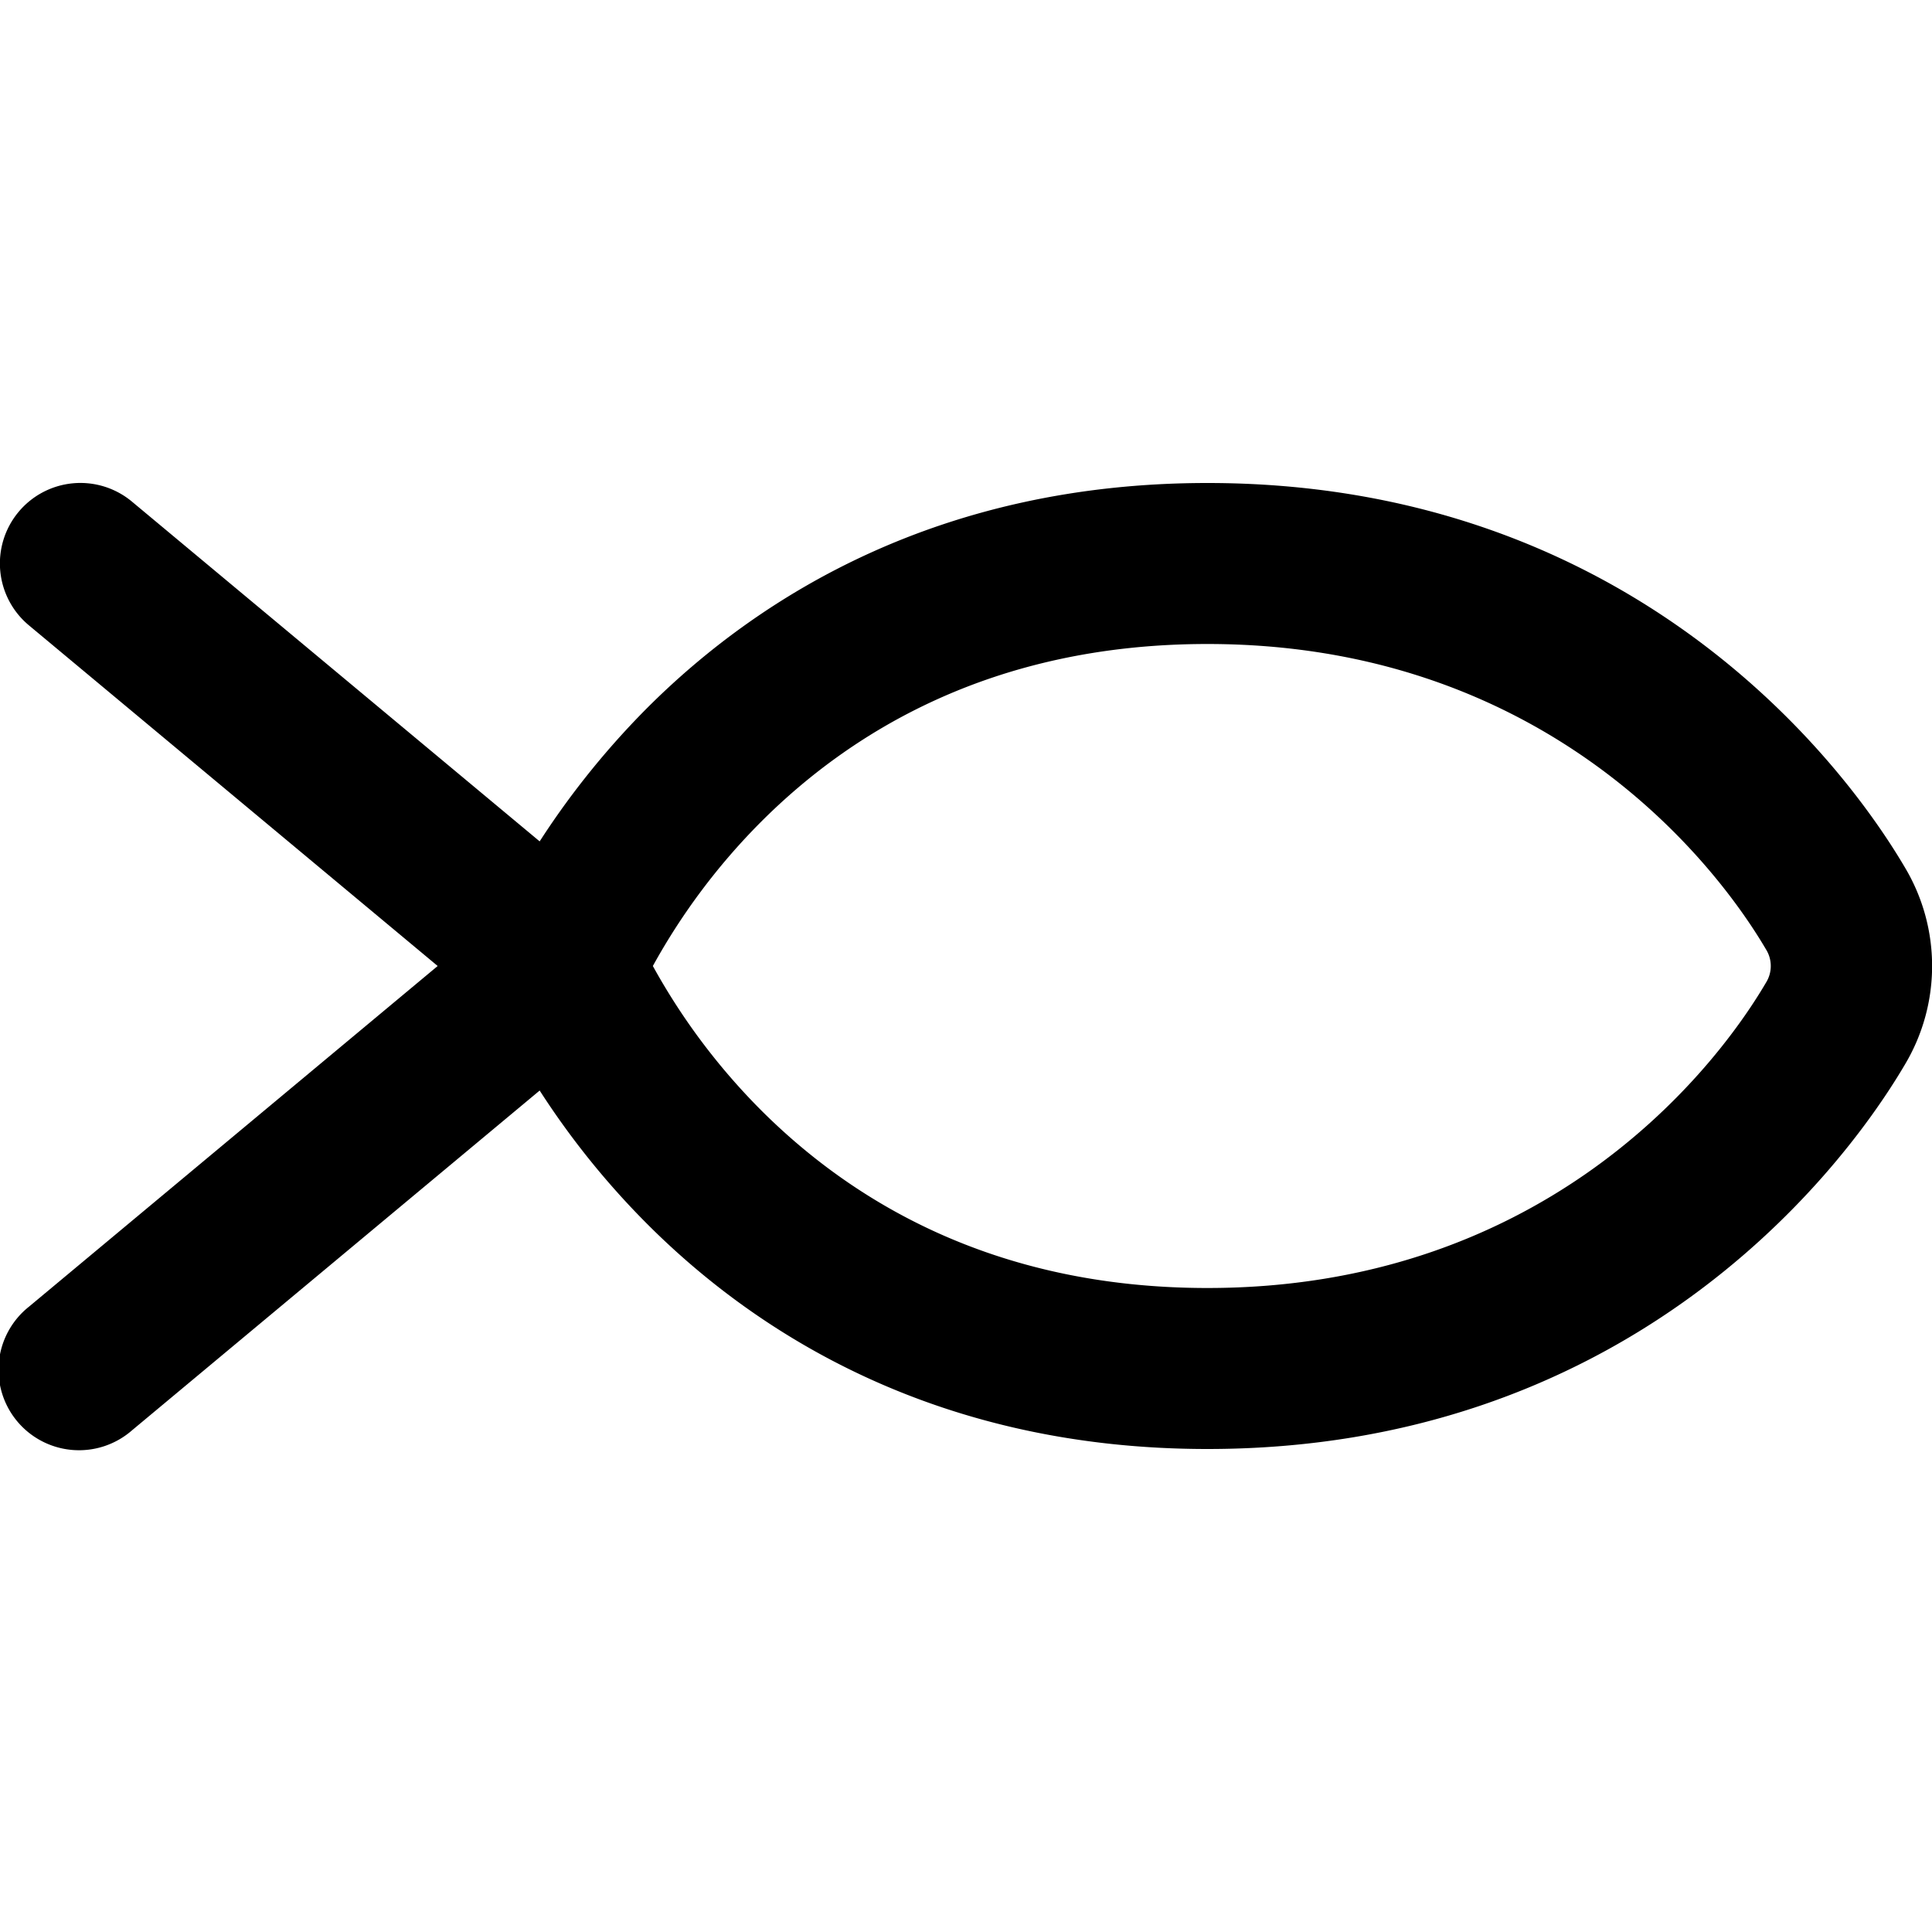 <svg width="24" height="24" viewBox="0 0 24 24" xmlns="http://www.w3.org/2000/svg"><path fill-rule="evenodd" clip-rule="evenodd" d="M.23 6.36a1 1 0 0 1 1.41-.128l5.064 4.22c.311-.483.75-1.07 1.338-1.66C9.443 7.393 11.687 6 14.999 6c5.085 0 7.774 3.258 8.67 4.785a2.388 2.388 0 0 1 0 2.43C22.773 14.742 20.084 18 14.999 18c-3.312 0-5.556-1.391-6.957-2.793a10.027 10.027 0 0 1-1.338-1.66L1.64 17.768a1 1 0 1 1-1.28-1.536L5.437 12 .359 7.768A1 1 0 0 1 .23 6.36ZM8.11 12a8.002 8.002 0 0 0 1.346 1.793C10.555 14.89 12.311 16 15 16c4.072 0 6.217-2.565 6.94-3.797a.389.389 0 0 0 0-.406C21.216 10.565 19.07 8 14.999 8c-2.688 0-4.444 1.109-5.543 2.207A8.002 8.002 0 0 0 8.11 12Z"/></svg>